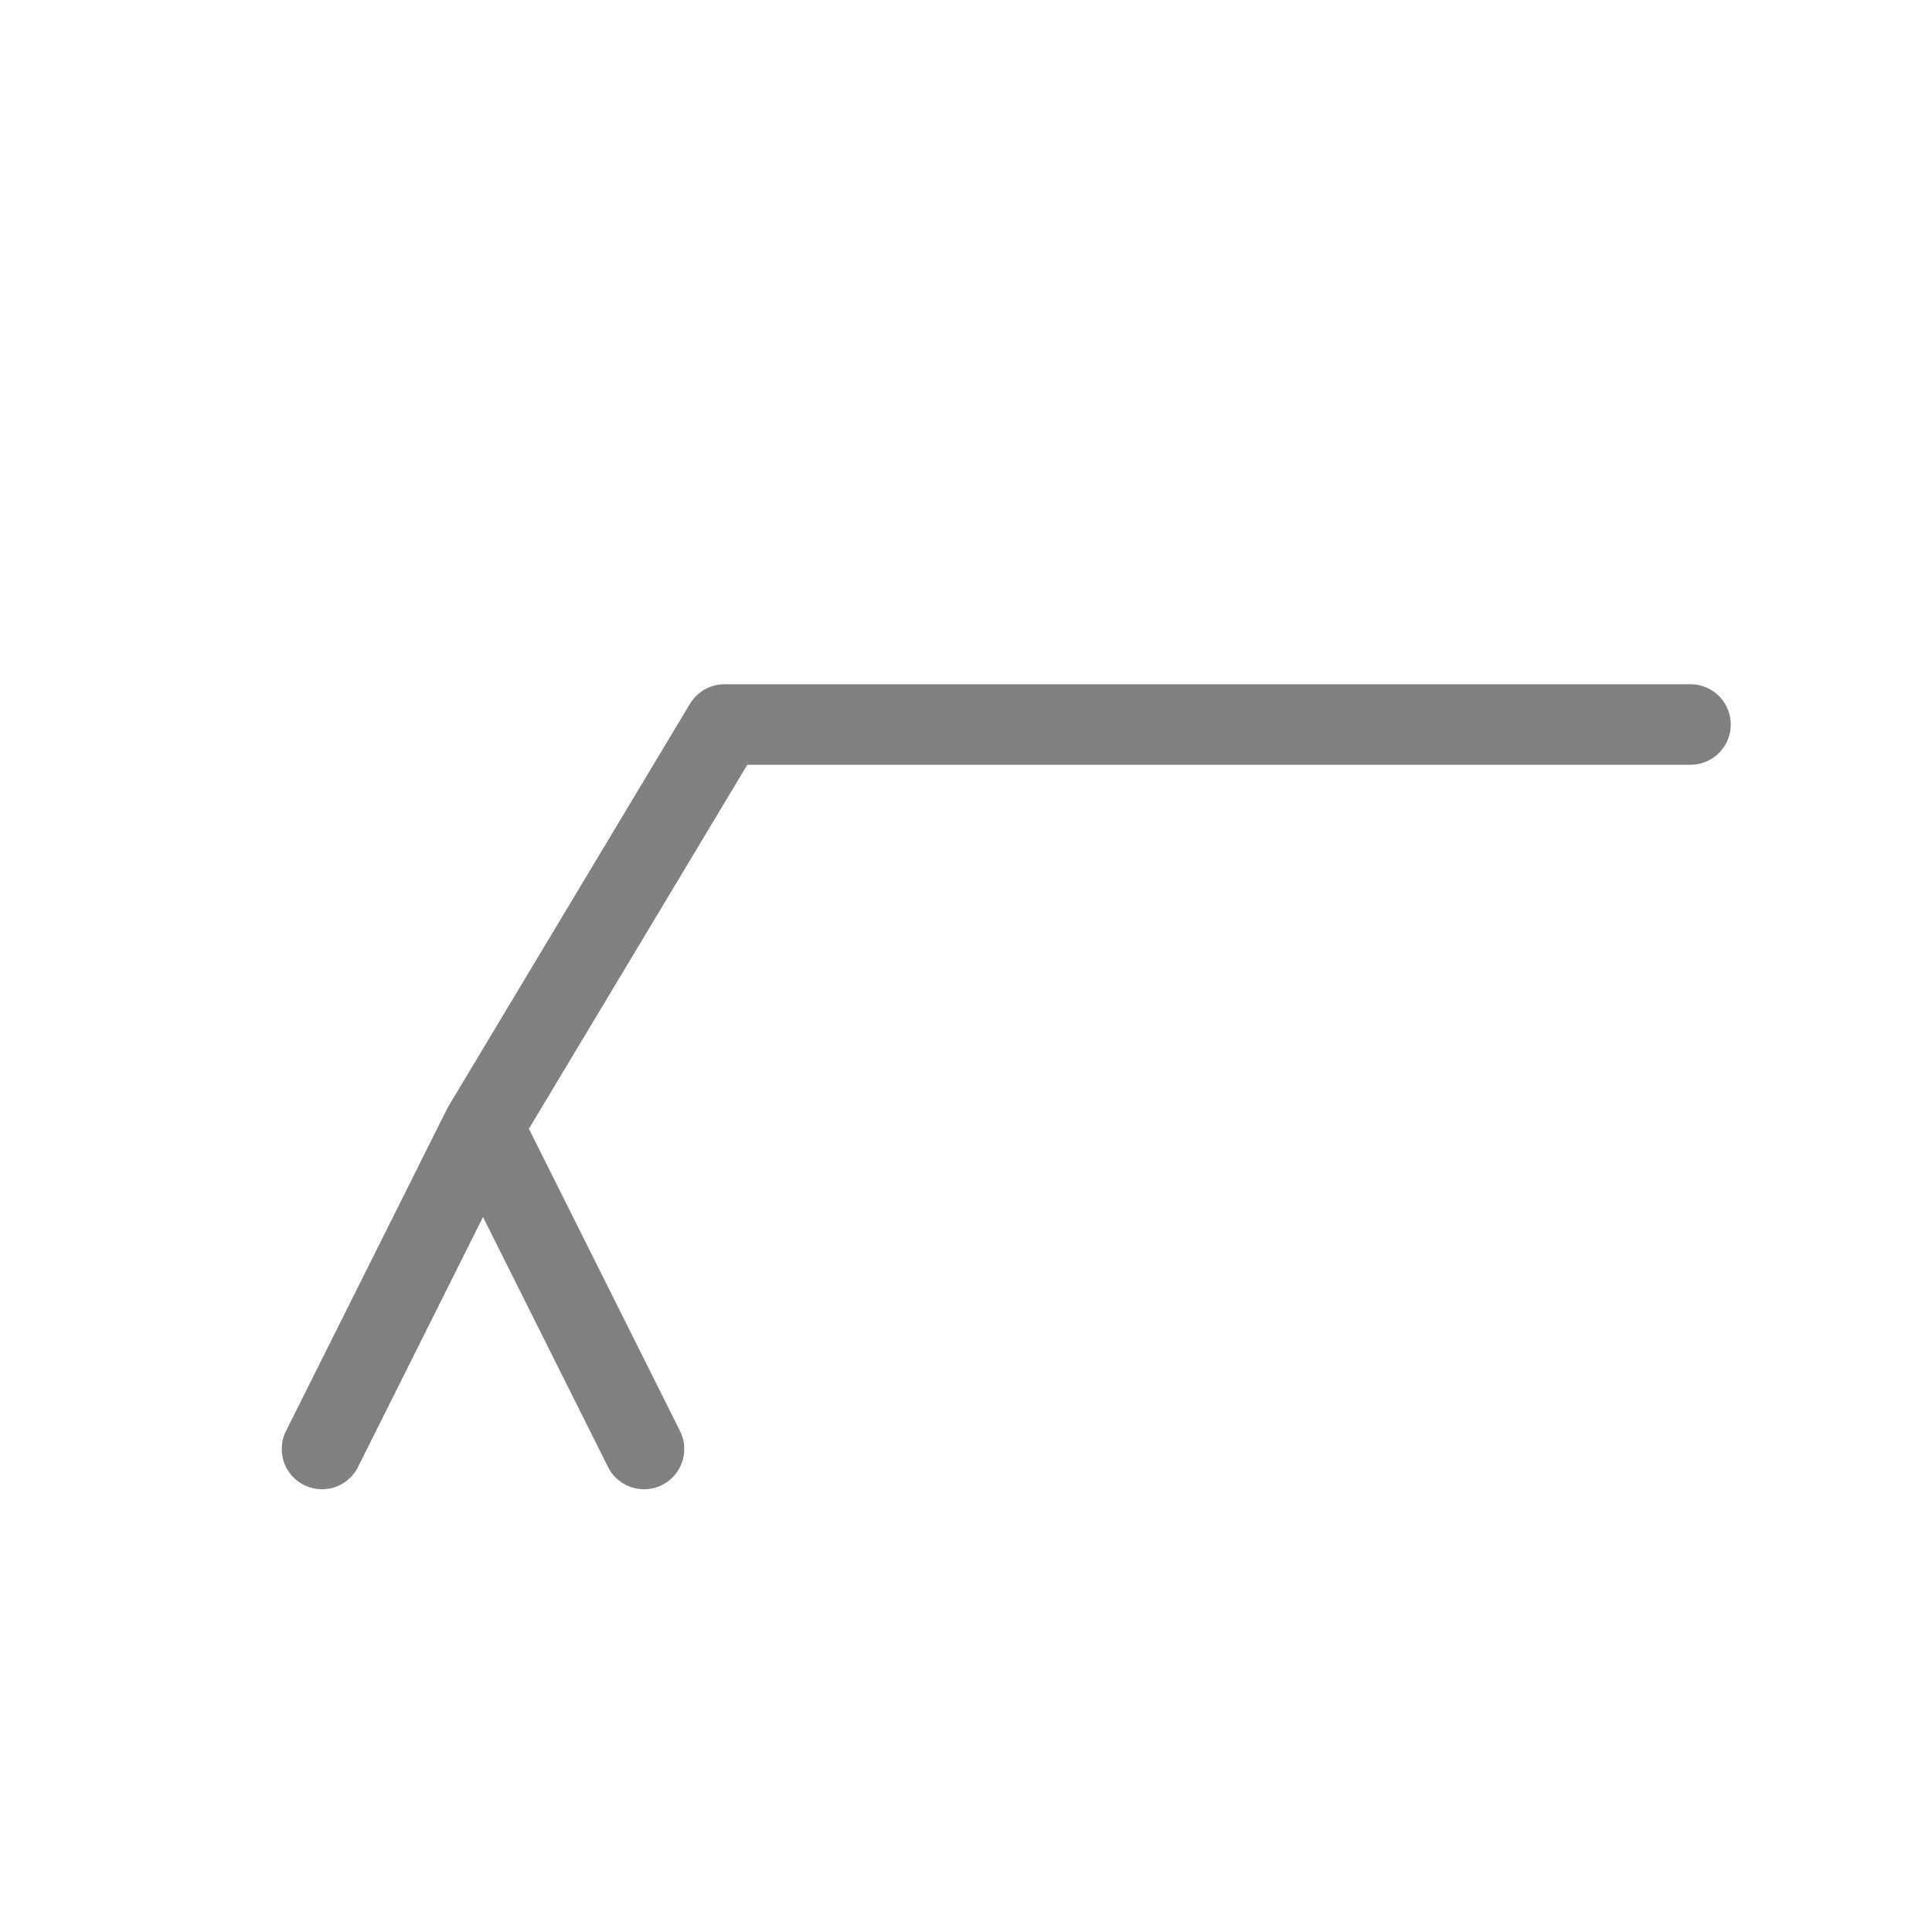 <svg width="48" height="48" viewBox="0 0 48 48" fill="none" xmlns="http://www.w3.org/2000/svg">
  <path d="M12 28L18 18L42 18M12 28L8 36M12 28L16 36" stroke="gray" stroke-width="2" stroke-linecap="round" stroke-linejoin="round"/>
</svg>